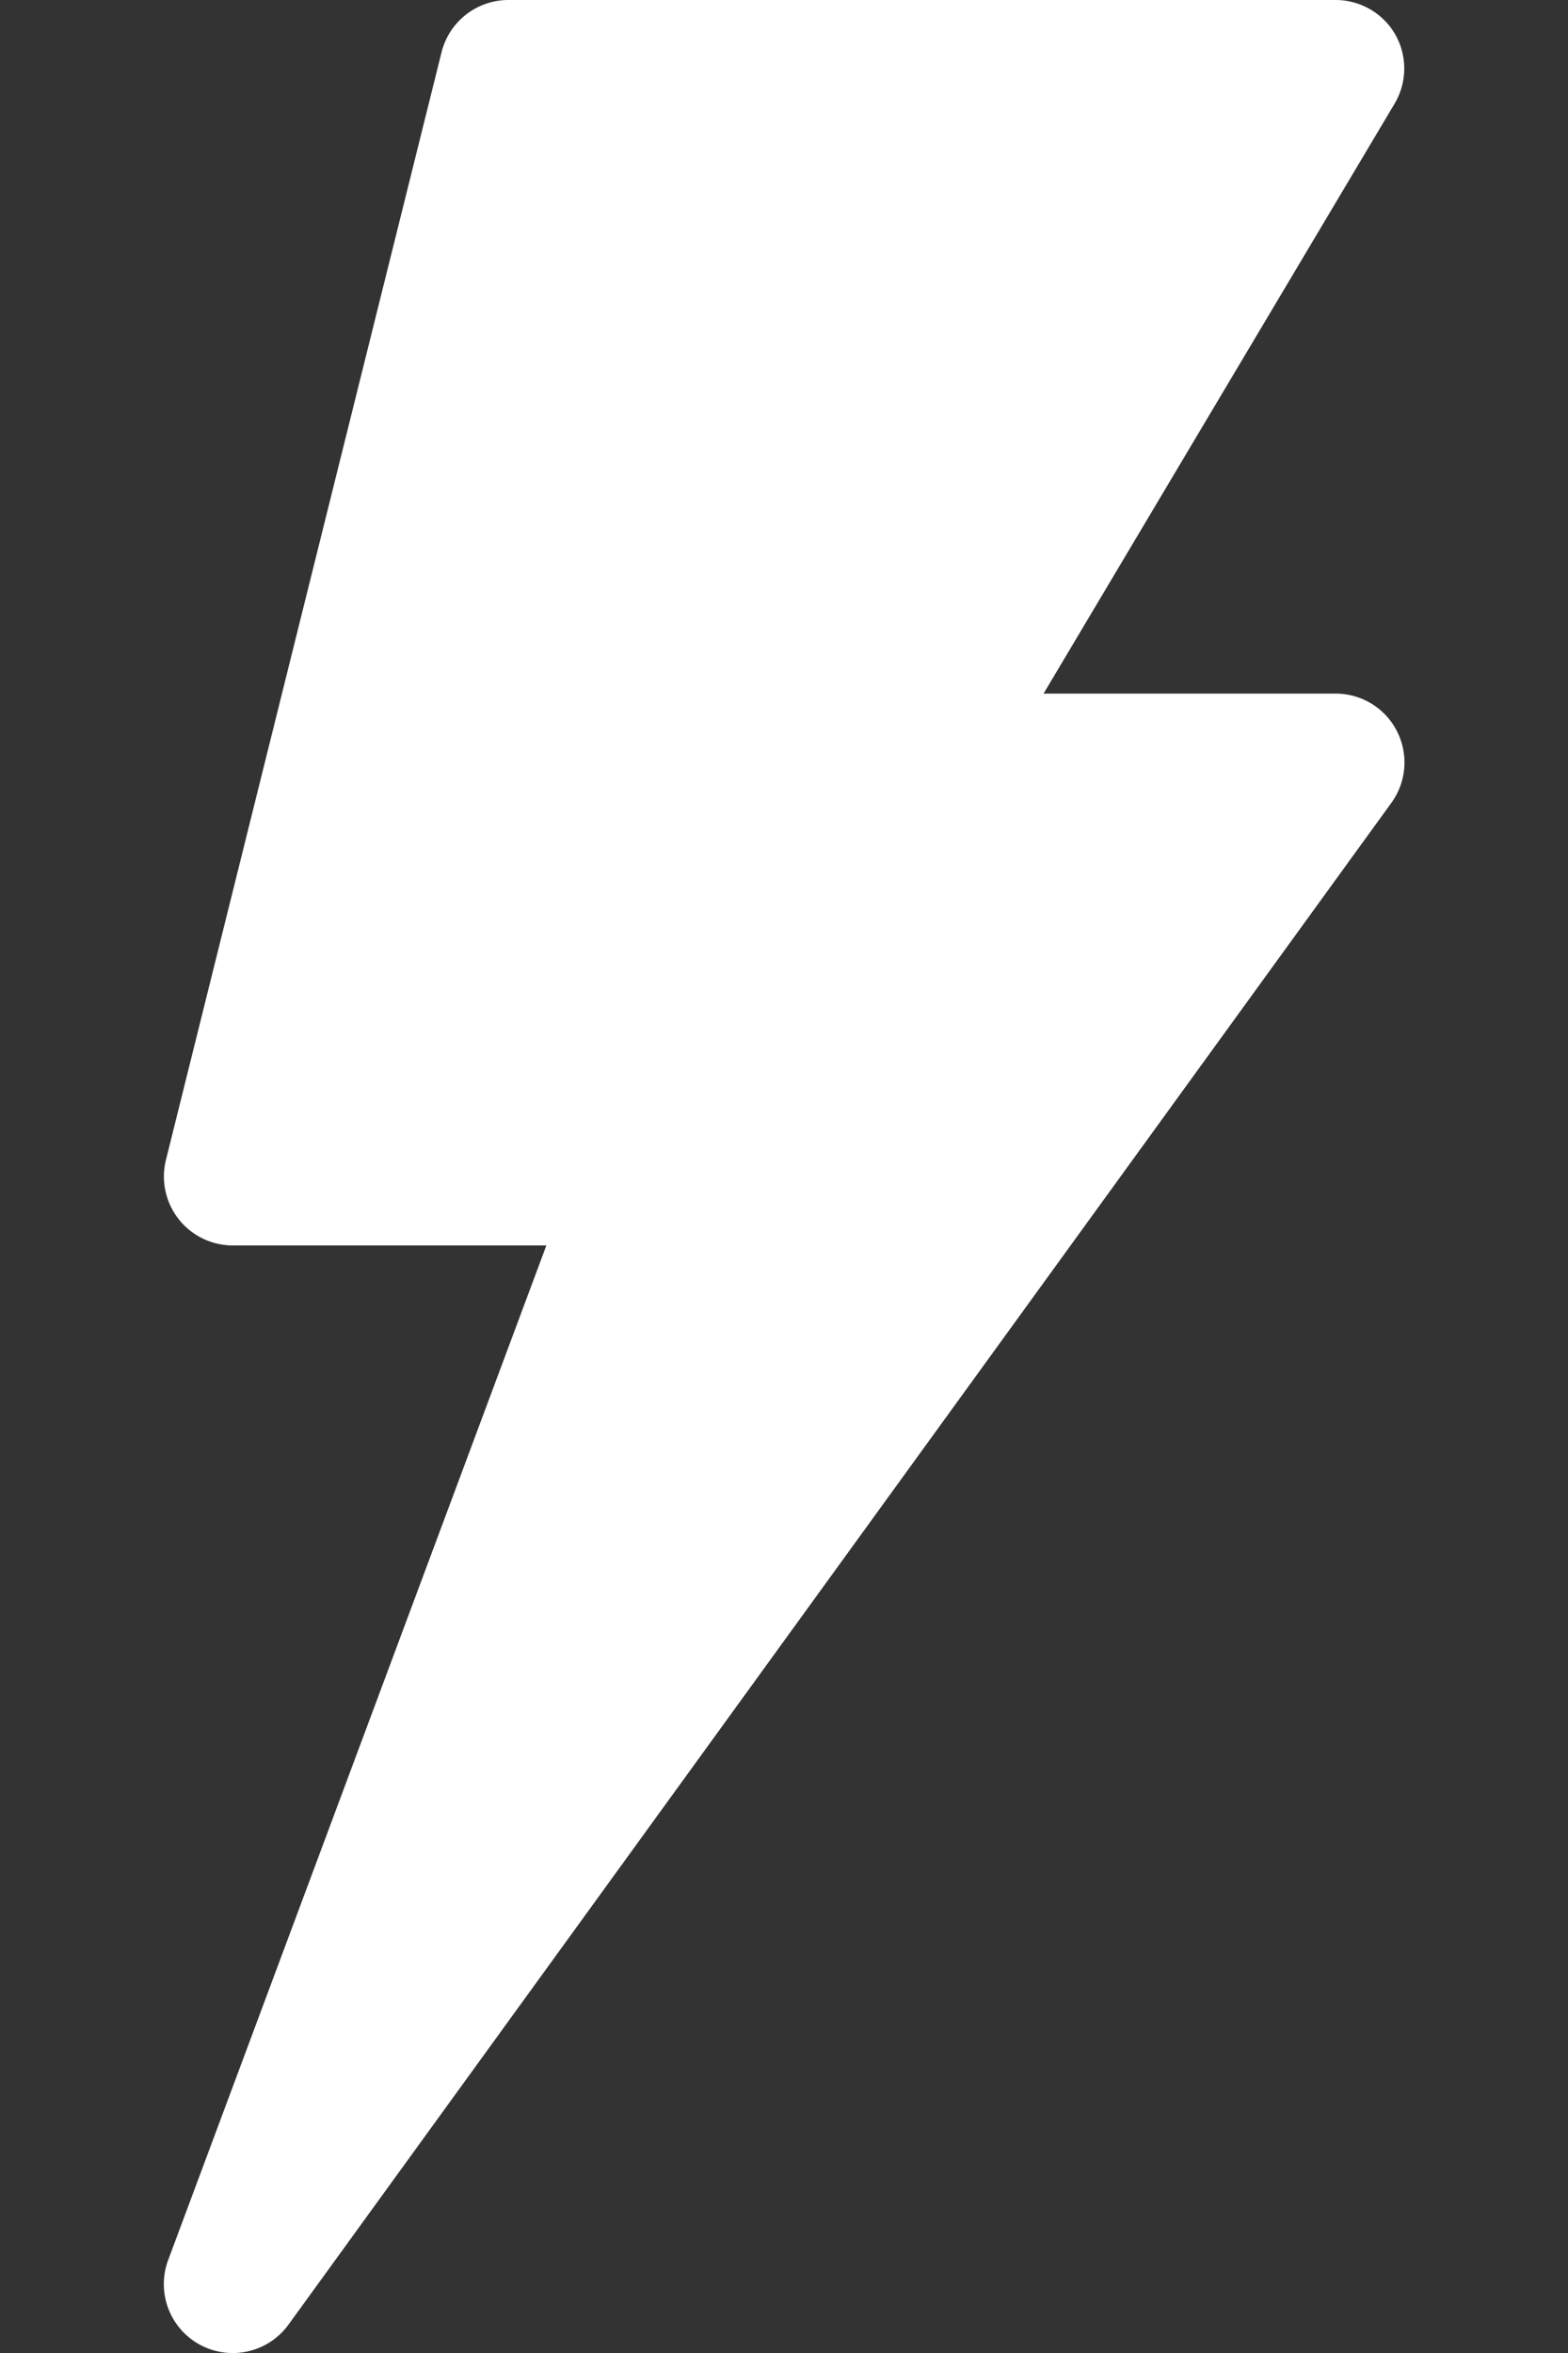 <svg xmlns="http://www.w3.org/2000/svg" width="20" height="30">
    <rect width="100%" height="100%" fill="#333333" stroke="none"/>
    <defs>
        <clipPath id="a">
            <path data-name="Rectangle 332" style="stroke:#707070;fill:#fff" d="M0 0h20v30H0z"/>
        </clipPath>
    </defs>
    <g data-name="Mask Group 42" style="clip-path:url(#a)">
        <path data-name="Path 697" d="M22.8.445A.879.879 0 0 0 22.031 0H11.484a.879.879 0 0 0-.852.666L7.117 14.787a.879.879 0 0 0 .852 1.092h4L7.146 28.812a.879.879 0 0 0 1.534.826l14.062-19.395a.878.878 0 0 0-.711-1.4h-3.72l4.474-7.516A.879.879 0 0 0 22.8.445z" transform="translate(-5)" style="fill:#fff"/>
    </g>
</svg>
